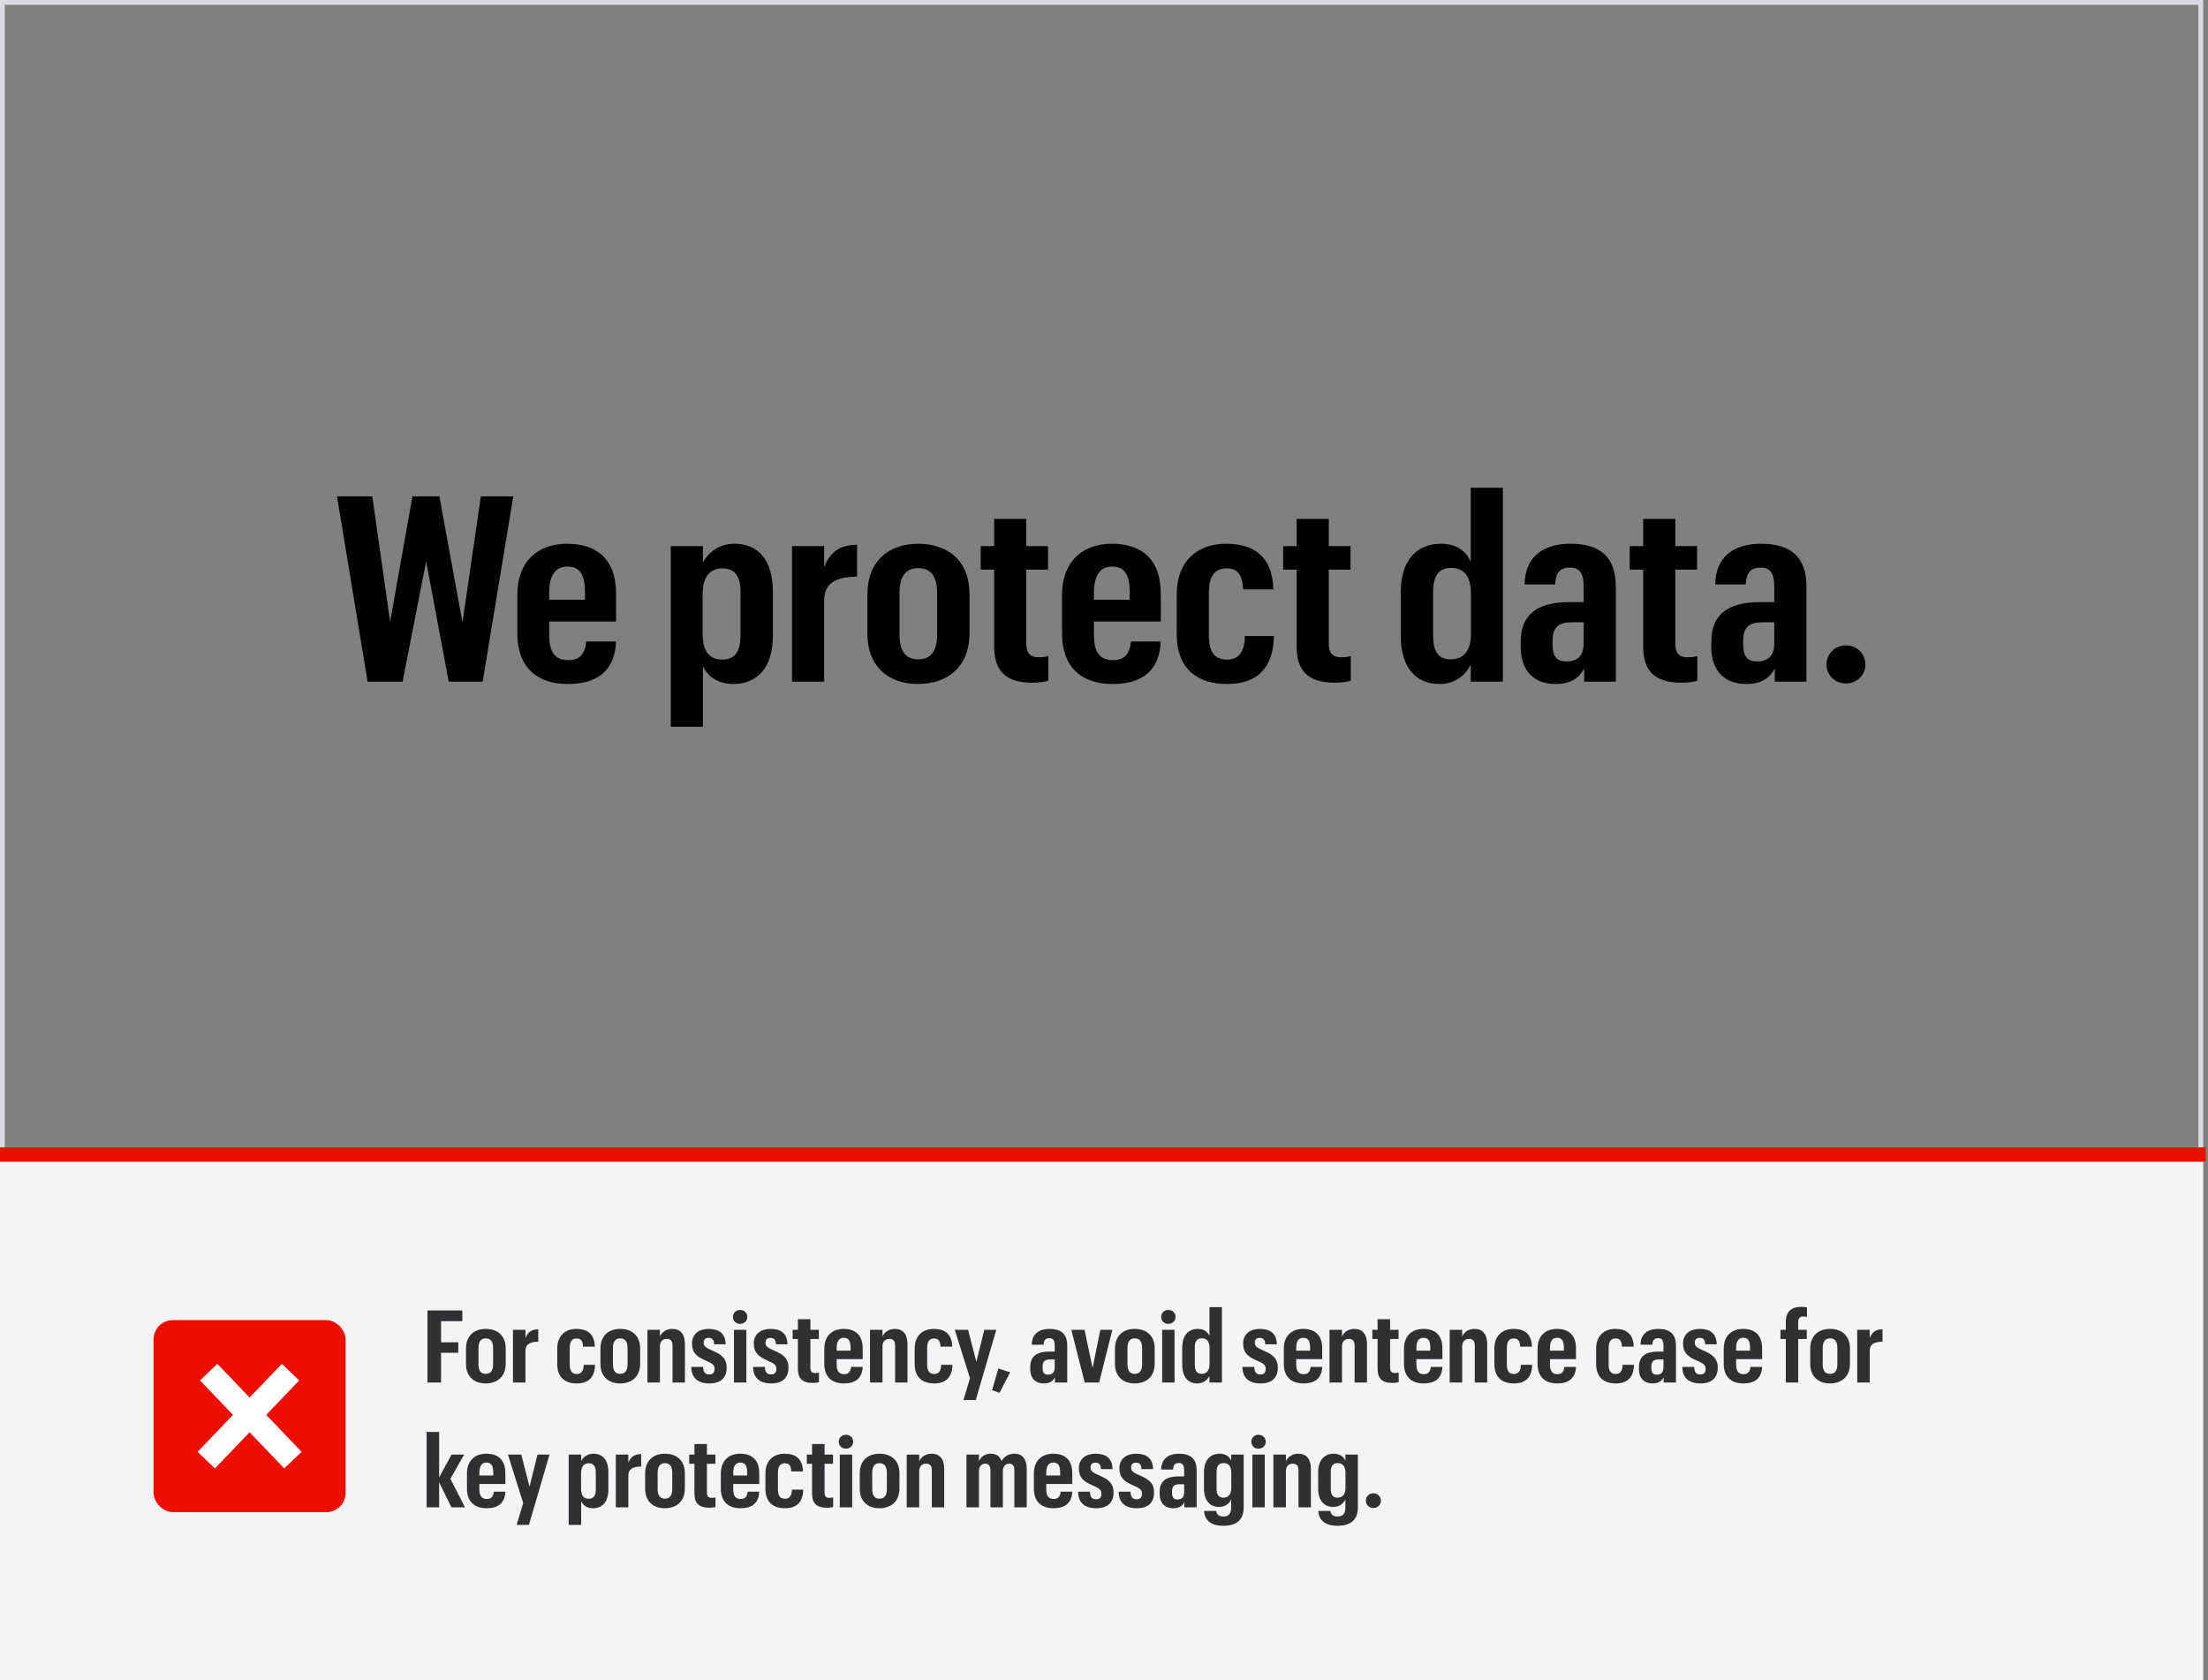 <svg width="460" height="350" viewBox="0 0 460 350" fill="none" xmlns="http://www.w3.org/2000/svg">
<rect x="0" y="0" width="460" height="350" fill="#808080" stroke="none"/>
<rect x="0.5" y="0.5" width="458" height="239" stroke="#DADBE1"/>
<rect y="240" width="459" height="110" fill="#F3F4F6"/>
<rect x="32" y="275" width="40" height="40" rx="4" fill="#ED0E00"/>
<path d="M42.974 304.167L60.529 285.833" stroke="white" stroke-width="5"/>
<path d="M61.026 304.167L43.471 285.833" stroke="white" stroke-width="5"/>
<path d="M89.05 288V272.985H96.316V275.211H91.885V279.621H95.476V281.805H91.885V288H89.05ZM101.175 288.189C98.802 288.189 97.08 286.782 97.08 284.115V280.944C97.08 278.235 98.802 276.828 101.196 276.828C103.611 276.828 105.354 278.214 105.354 280.902V284.073C105.354 286.782 103.59 288.189 101.175 288.189ZM101.196 286.194C102.225 286.194 102.729 285.522 102.729 284.178V280.839C102.729 279.453 102.225 278.802 101.196 278.802C100.209 278.802 99.684 279.453 99.684 280.818V284.178C99.684 285.522 100.167 286.194 101.196 286.194ZM106.867 288V277.017H109.471V278.718C109.975 277.437 110.815 276.912 112.138 276.912V279.495C110.416 279.516 109.471 279.999 109.471 281.448V288H106.867ZM120.164 288.189C117.77 288.189 116.09 286.971 116.09 284.136V280.944C116.09 278.151 117.854 276.828 120.08 276.828C122.18 276.828 123.839 277.71 123.923 280.524H121.466C121.424 279.18 120.899 278.823 120.122 278.823C119.198 278.823 118.694 279.411 118.694 280.818V284.22C118.694 285.669 119.198 286.215 120.185 286.215C120.962 286.215 121.592 285.753 121.613 284.304H123.965C123.923 287.013 122.495 288.189 120.164 288.189ZM129.188 288.189C126.815 288.189 125.093 286.782 125.093 284.115V280.944C125.093 278.235 126.815 276.828 129.209 276.828C131.624 276.828 133.367 278.214 133.367 280.902V284.073C133.367 286.782 131.603 288.189 129.188 288.189ZM129.209 286.194C130.238 286.194 130.742 285.522 130.742 284.178V280.839C130.742 279.453 130.238 278.802 129.209 278.802C128.222 278.802 127.697 279.453 127.697 280.818V284.178C127.697 285.522 128.18 286.194 129.209 286.194ZM134.881 288V277.017H137.485V278.403C137.884 277.521 138.766 276.828 140.068 276.828C141.685 276.828 142.693 277.857 142.693 279.999V288H140.11V280.335C140.11 279.348 139.732 278.907 138.913 278.907C138.073 278.907 137.485 279.432 137.485 280.482V288H134.881ZM147.777 288.189C145.383 288.189 144.018 287.013 144.018 284.745H146.475C146.517 285.858 146.895 286.32 147.756 286.32C148.533 286.32 148.869 285.921 148.869 285.123C148.869 284.262 148.239 283.968 147.021 283.422C145.131 282.624 144.165 281.763 144.165 279.873C144.165 277.878 145.656 276.828 147.63 276.828C149.772 276.828 151.137 277.731 151.179 280.041H148.764C148.764 279.075 148.323 278.697 147.63 278.697C146.958 278.697 146.601 279.033 146.601 279.705C146.601 280.482 147.063 280.734 148.344 281.322C150.129 282.078 151.389 282.855 151.389 284.892C151.389 287.013 150.15 288.189 147.777 288.189ZM154.189 275.778C153.307 275.778 152.698 275.148 152.698 274.329C152.698 273.51 153.328 272.88 154.189 272.88C155.05 272.88 155.701 273.51 155.701 274.329C155.701 275.148 155.05 275.778 154.189 275.778ZM152.908 288V277.017H155.491V288H152.908ZM160.656 288.189C158.262 288.189 156.897 287.013 156.897 284.745H159.354C159.396 285.858 159.774 286.32 160.635 286.32C161.412 286.32 161.748 285.921 161.748 285.123C161.748 284.262 161.118 283.968 159.9 283.422C158.01 282.624 157.044 281.763 157.044 279.873C157.044 277.878 158.535 276.828 160.509 276.828C162.651 276.828 164.016 277.731 164.058 280.041H161.643C161.643 279.075 161.202 278.697 160.509 278.697C159.837 278.697 159.48 279.033 159.48 279.705C159.48 280.482 159.942 280.734 161.223 281.322C163.008 282.078 164.268 282.855 164.268 284.892C164.268 287.013 163.029 288.189 160.656 288.189ZM166.228 274.812H168.832V277.017H170.596V278.928H168.832V284.934C168.832 285.69 169.147 286.026 169.819 286.026C170.155 286.026 170.47 285.984 170.617 285.921V287.916C170.407 288 169.903 288.084 169.315 288.084C167.152 288.084 166.228 287.118 166.228 285.144V278.928H165.136V277.017H166.228V274.812ZM175.823 288.189C173.282 288.189 171.728 286.803 171.728 284.094V280.944C171.728 278.256 173.408 276.828 175.76 276.828C178.091 276.828 179.729 278.004 179.729 280.881V283.128H174.311V284.199C174.311 285.648 174.794 286.257 175.865 286.257C176.768 286.257 177.209 285.774 177.314 284.745H179.729C179.624 287.097 178.238 288.189 175.823 288.189ZM174.311 280.818V281.364H177.209V280.734C177.209 279.222 176.705 278.676 175.802 278.676C174.878 278.676 174.311 279.285 174.311 280.818ZM181.249 288V277.017H183.853V278.403C184.252 277.521 185.134 276.828 186.436 276.828C188.053 276.828 189.061 277.857 189.061 279.999V288H186.478V280.335C186.478 279.348 186.1 278.907 185.281 278.907C184.441 278.907 183.853 279.432 183.853 280.482V288H181.249ZM194.628 288.189C192.234 288.189 190.554 286.971 190.554 284.136V280.944C190.554 278.151 192.318 276.828 194.544 276.828C196.644 276.828 198.303 277.71 198.387 280.524H195.93C195.888 279.18 195.363 278.823 194.586 278.823C193.662 278.823 193.158 279.411 193.158 280.818V284.22C193.158 285.669 193.662 286.215 194.649 286.215C195.426 286.215 196.056 285.753 196.077 284.304H198.429C198.387 287.013 196.959 288.189 194.628 288.189ZM201.683 277.017L203.405 283.695L205.064 277.017H207.563L203.279 291.654H200.717L202.082 287.118L198.911 277.017H201.683ZM208.24 290.142L206.686 289.596L207.988 285.06L210.445 285.879L208.24 290.142ZM217.464 288.189C215.826 288.189 214.629 287.244 214.629 285.186V284.787C214.629 282.435 216.12 281.553 218.619 281.553H219.732V280.356C219.732 279.327 219.501 278.76 218.619 278.76C217.779 278.76 217.464 279.222 217.422 280.125H214.944C214.986 277.878 216.435 276.828 218.682 276.828C221.076 276.828 222.336 277.92 222.336 280.272V288H219.774V286.929C219.417 287.601 218.808 288.189 217.464 288.189ZM218.325 286.362C219.207 286.362 219.732 285.942 219.732 284.871V283.191H218.766C217.695 283.191 217.212 283.59 217.212 284.682V285.018C217.212 285.963 217.569 286.362 218.325 286.362ZM225.985 288L223.192 277.017H225.943L227.623 284.976L229.24 277.017H231.739L228.988 288H225.985ZM236.383 288.189C234.01 288.189 232.288 286.782 232.288 284.115V280.944C232.288 278.235 234.01 276.828 236.404 276.828C238.819 276.828 240.562 278.214 240.562 280.902V284.073C240.562 286.782 238.798 288.189 236.383 288.189ZM236.404 286.194C237.433 286.194 237.937 285.522 237.937 284.178V280.839C237.937 279.453 237.433 278.802 236.404 278.802C235.417 278.802 234.892 279.453 234.892 280.818V284.178C234.892 285.522 235.375 286.194 236.404 286.194ZM243.398 275.778C242.516 275.778 241.907 275.148 241.907 274.329C241.907 273.51 242.537 272.88 243.398 272.88C244.259 272.88 244.91 273.51 244.91 274.329C244.91 275.148 244.259 275.778 243.398 275.778ZM242.117 288V277.017H244.7V288H242.117ZM254.569 272.292V288H251.965V286.614C251.545 287.496 250.684 288.189 249.424 288.189C247.576 288.189 246.295 286.929 246.295 284.262V280.776C246.295 278.109 247.639 276.828 249.55 276.828C250.789 276.828 251.566 277.395 251.965 278.277V272.292H254.569ZM251.986 284.136V280.881C251.986 279.495 251.44 278.781 250.39 278.781C249.403 278.781 248.92 279.369 248.92 280.734V284.304C248.92 285.648 249.424 286.194 250.327 286.194C251.377 286.194 251.986 285.501 251.986 284.136ZM262.6 288.189C260.206 288.189 258.841 287.013 258.841 284.745H261.298C261.34 285.858 261.718 286.32 262.579 286.32C263.356 286.32 263.692 285.921 263.692 285.123C263.692 284.262 263.062 283.968 261.844 283.422C259.954 282.624 258.988 281.763 258.988 279.873C258.988 277.878 260.479 276.828 262.453 276.828C264.595 276.828 265.96 277.731 266.002 280.041H263.587C263.587 279.075 263.146 278.697 262.453 278.697C261.781 278.697 261.424 279.033 261.424 279.705C261.424 280.482 261.886 280.734 263.167 281.322C264.952 282.078 266.212 282.855 266.212 284.892C266.212 287.013 264.973 288.189 262.6 288.189ZM271.554 288.189C269.013 288.189 267.459 286.803 267.459 284.094V280.944C267.459 278.256 269.139 276.828 271.491 276.828C273.822 276.828 275.46 278.004 275.46 280.881V283.128H270.042V284.199C270.042 285.648 270.525 286.257 271.596 286.257C272.499 286.257 272.94 285.774 273.045 284.745H275.46C275.355 287.097 273.969 288.189 271.554 288.189ZM270.042 280.818V281.364H272.94V280.734C272.94 279.222 272.436 278.676 271.533 278.676C270.609 278.676 270.042 279.285 270.042 280.818ZM276.98 288V277.017H279.584V278.403C279.983 277.521 280.865 276.828 282.167 276.828C283.784 276.828 284.792 277.857 284.792 279.999V288H282.209V280.335C282.209 279.348 281.831 278.907 281.012 278.907C280.172 278.907 279.584 279.432 279.584 280.482V288H276.98ZM286.999 274.812H289.603V277.017H291.367V278.928H289.603V284.934C289.603 285.69 289.918 286.026 290.59 286.026C290.926 286.026 291.241 285.984 291.388 285.921V287.916C291.178 288 290.674 288.084 290.086 288.084C287.923 288.084 286.999 287.118 286.999 285.144V278.928H285.907V277.017H286.999V274.812ZM296.594 288.189C294.053 288.189 292.499 286.803 292.499 284.094V280.944C292.499 278.256 294.179 276.828 296.531 276.828C298.862 276.828 300.5 278.004 300.5 280.881V283.128H295.082V284.199C295.082 285.648 295.565 286.257 296.636 286.257C297.539 286.257 297.98 285.774 298.085 284.745H300.5C300.395 287.097 299.009 288.189 296.594 288.189ZM295.082 280.818V281.364H297.98V280.734C297.98 279.222 297.476 278.676 296.573 278.676C295.649 278.676 295.082 279.285 295.082 280.818ZM302.02 288V277.017H304.624V278.403C305.023 277.521 305.905 276.828 307.207 276.828C308.824 276.828 309.832 277.857 309.832 279.999V288H307.249V280.335C307.249 279.348 306.871 278.907 306.052 278.907C305.212 278.907 304.624 279.432 304.624 280.482V288H302.02ZM315.399 288.189C313.005 288.189 311.325 286.971 311.325 284.136V280.944C311.325 278.151 313.089 276.828 315.315 276.828C317.415 276.828 319.074 277.71 319.158 280.524H316.701C316.659 279.18 316.134 278.823 315.357 278.823C314.433 278.823 313.929 279.411 313.929 280.818V284.22C313.929 285.669 314.433 286.215 315.42 286.215C316.197 286.215 316.827 285.753 316.848 284.304H319.2C319.158 287.013 317.73 288.189 315.399 288.189ZM324.423 288.189C321.882 288.189 320.328 286.803 320.328 284.094V280.944C320.328 278.256 322.008 276.828 324.36 276.828C326.691 276.828 328.329 278.004 328.329 280.881V283.128H322.911V284.199C322.911 285.648 323.394 286.257 324.465 286.257C325.368 286.257 325.809 285.774 325.914 284.745H328.329C328.224 287.097 326.838 288.189 324.423 288.189ZM322.911 280.818V281.364H325.809V280.734C325.809 279.222 325.305 278.676 324.402 278.676C323.478 278.676 322.911 279.285 322.911 280.818ZM336.604 288.189C334.21 288.189 332.53 286.971 332.53 284.136V280.944C332.53 278.151 334.294 276.828 336.52 276.828C338.62 276.828 340.279 277.71 340.363 280.524H337.906C337.864 279.18 337.339 278.823 336.562 278.823C335.638 278.823 335.134 279.411 335.134 280.818V284.22C335.134 285.669 335.638 286.215 336.625 286.215C337.402 286.215 338.032 285.753 338.053 284.304H340.405C340.363 287.013 338.935 288.189 336.604 288.189ZM344.284 288.189C342.646 288.189 341.449 287.244 341.449 285.186V284.787C341.449 282.435 342.94 281.553 345.439 281.553H346.552V280.356C346.552 279.327 346.321 278.76 345.439 278.76C344.599 278.76 344.284 279.222 344.242 280.125H341.764C341.806 277.878 343.255 276.828 345.502 276.828C347.896 276.828 349.156 277.92 349.156 280.272V288H346.594V286.929C346.237 287.601 345.628 288.189 344.284 288.189ZM345.145 286.362C346.027 286.362 346.552 285.942 346.552 284.871V283.191H345.586C344.515 283.191 344.032 283.59 344.032 284.682V285.018C344.032 285.963 344.389 286.362 345.145 286.362ZM354.25 288.189C351.856 288.189 350.491 287.013 350.491 284.745H352.948C352.99 285.858 353.368 286.32 354.229 286.32C355.006 286.32 355.342 285.921 355.342 285.123C355.342 284.262 354.712 283.968 353.494 283.422C351.604 282.624 350.638 281.763 350.638 279.873C350.638 277.878 352.129 276.828 354.103 276.828C356.245 276.828 357.61 277.731 357.652 280.041H355.237C355.237 279.075 354.796 278.697 354.103 278.697C353.431 278.697 353.074 279.033 353.074 279.705C353.074 280.482 353.536 280.734 354.817 281.322C356.602 282.078 357.862 282.855 357.862 284.892C357.862 287.013 356.623 288.189 354.25 288.189ZM363.203 288.189C360.662 288.189 359.108 286.803 359.108 284.094V280.944C359.108 278.256 360.788 276.828 363.14 276.828C365.471 276.828 367.109 278.004 367.109 280.881V283.128H361.691V284.199C361.691 285.648 362.174 286.257 363.245 286.257C364.148 286.257 364.589 285.774 364.694 284.745H367.109C367.004 287.097 365.618 288.189 363.203 288.189ZM361.691 280.818V281.364H364.589V280.734C364.589 279.222 364.085 278.676 363.182 278.676C362.258 278.676 361.691 279.285 361.691 280.818ZM372.045 288V278.928H370.932V277.017H372.045V275.316C372.045 273.279 373.2 272.229 375.237 272.229C375.846 272.229 376.245 272.292 376.455 272.376V274.329C376.35 274.287 376.014 274.245 375.741 274.245C374.943 274.245 374.628 274.644 374.628 275.4V277.017H376.413V278.928H374.628V288H372.045ZM381.229 288.189C378.856 288.189 377.134 286.782 377.134 284.115V280.944C377.134 278.235 378.856 276.828 381.25 276.828C383.665 276.828 385.408 278.214 385.408 280.902V284.073C385.408 286.782 383.644 288.189 381.229 288.189ZM381.25 286.194C382.279 286.194 382.783 285.522 382.783 284.178V280.839C382.783 279.453 382.279 278.802 381.25 278.802C380.263 278.802 379.738 279.453 379.738 280.818V284.178C379.738 285.522 380.221 286.194 381.25 286.194ZM386.922 288V277.017H389.526V278.718C390.03 277.437 390.87 276.912 392.193 276.912V279.495C390.471 279.516 389.526 279.999 389.526 281.448V288H386.922ZM88.882 314V298.292H91.486V307.742L94.069 303.017H96.694L93.838 308.057L96.883 314H94.048L91.486 308.792V314H88.882ZM101.38 314.189C98.839 314.189 97.285 312.803 97.285 310.094V306.944C97.285 304.256 98.965 302.828 101.317 302.828C103.648 302.828 105.286 304.004 105.286 306.881V309.128H99.868V310.199C99.868 311.648 100.351 312.257 101.422 312.257C102.325 312.257 102.766 311.774 102.871 310.745H105.286C105.181 313.097 103.795 314.189 101.38 314.189ZM99.868 306.818V307.364H102.766V306.734C102.766 305.222 102.262 304.676 101.359 304.676C100.435 304.676 99.868 305.285 99.868 306.818ZM108.598 303.017L110.32 309.695L111.979 303.017H114.478L110.194 317.654H107.632L108.997 313.118L105.826 303.017H108.598ZM118.475 303.017H121.079V304.361C121.52 303.521 122.381 302.828 123.641 302.828C125.51 302.828 126.749 304.088 126.749 306.713V310.262C126.749 312.908 125.447 314.189 123.536 314.189C122.318 314.189 121.457 313.58 121.079 312.74V317.654H118.475V303.017ZM121.058 310.136C121.058 311.501 121.583 312.215 122.654 312.215C123.62 312.215 124.124 311.606 124.124 310.283V306.713C124.124 305.348 123.578 304.823 122.654 304.823C121.646 304.823 121.058 305.516 121.058 306.881V310.136ZM128.298 314V303.017H130.902V304.718C131.406 303.437 132.246 302.912 133.569 302.912V305.495C131.847 305.516 130.902 305.999 130.902 307.448V314H128.298ZM138.499 314.189C136.126 314.189 134.404 312.782 134.404 310.115V306.944C134.404 304.235 136.126 302.828 138.52 302.828C140.935 302.828 142.678 304.214 142.678 306.902V310.073C142.678 312.782 140.914 314.189 138.499 314.189ZM138.52 312.194C139.549 312.194 140.053 311.522 140.053 310.178V306.839C140.053 305.453 139.549 304.802 138.52 304.802C137.533 304.802 137.008 305.453 137.008 306.818V310.178C137.008 311.522 137.491 312.194 138.52 312.194ZM144.675 300.812H147.279V303.017H149.043V304.928H147.279V310.934C147.279 311.69 147.594 312.026 148.266 312.026C148.602 312.026 148.917 311.984 149.064 311.921V313.916C148.854 314 148.35 314.084 147.762 314.084C145.599 314.084 144.675 313.118 144.675 311.144V304.928H143.583V303.017H144.675V300.812ZM154.269 314.189C151.728 314.189 150.174 312.803 150.174 310.094V306.944C150.174 304.256 151.854 302.828 154.206 302.828C156.537 302.828 158.175 304.004 158.175 306.881V309.128H152.757V310.199C152.757 311.648 153.24 312.257 154.311 312.257C155.214 312.257 155.655 311.774 155.76 310.745H158.175C158.07 313.097 156.684 314.189 154.269 314.189ZM152.757 306.818V307.364H155.655V306.734C155.655 305.222 155.151 304.676 154.248 304.676C153.324 304.676 152.757 305.285 152.757 306.818ZM163.538 314.189C161.144 314.189 159.464 312.971 159.464 310.136V306.944C159.464 304.151 161.228 302.828 163.454 302.828C165.554 302.828 167.213 303.71 167.297 306.524H164.84C164.798 305.18 164.273 304.823 163.496 304.823C162.572 304.823 162.068 305.411 162.068 306.818V310.22C162.068 311.669 162.572 312.215 163.559 312.215C164.336 312.215 164.966 311.753 164.987 310.304H167.339C167.297 313.013 165.869 314.189 163.538 314.189ZM169.181 300.812H171.785V303.017H173.549V304.928H171.785V310.934C171.785 311.69 172.1 312.026 172.772 312.026C173.108 312.026 173.423 311.984 173.57 311.921V313.916C173.36 314 172.856 314.084 172.268 314.084C170.105 314.084 169.181 313.118 169.181 311.144V304.928H168.089V303.017H169.181V300.812ZM176.235 301.778C175.353 301.778 174.744 301.148 174.744 300.329C174.744 299.51 175.374 298.88 176.235 298.88C177.096 298.88 177.747 299.51 177.747 300.329C177.747 301.148 177.096 301.778 176.235 301.778ZM174.954 314V303.017H177.537V314H174.954ZM183.206 314.189C180.833 314.189 179.111 312.782 179.111 310.115V306.944C179.111 304.235 180.833 302.828 183.227 302.828C185.642 302.828 187.385 304.214 187.385 306.902V310.073C187.385 312.782 185.621 314.189 183.206 314.189ZM183.227 312.194C184.256 312.194 184.76 311.522 184.76 310.178V306.839C184.76 305.453 184.256 304.802 183.227 304.802C182.24 304.802 181.715 305.453 181.715 306.818V310.178C181.715 311.522 182.198 312.194 183.227 312.194ZM188.899 314V303.017H191.503V304.403C191.902 303.521 192.784 302.828 194.086 302.828C195.703 302.828 196.711 303.857 196.711 305.999V314H194.128V306.335C194.128 305.348 193.75 304.907 192.931 304.907C192.091 304.907 191.503 305.432 191.503 306.482V314H188.899ZM201.347 314V303.017H203.951V304.382C204.329 303.5 205.169 302.828 206.387 302.828C207.521 302.828 208.298 303.311 208.655 304.361C209.243 303.311 210.23 302.828 211.343 302.828C212.897 302.828 213.905 303.836 213.905 306.041V314H211.322V306.356C211.322 305.348 210.965 304.907 210.251 304.907C209.495 304.907 208.928 305.432 208.928 306.503V314H206.345V306.356C206.345 305.348 205.967 304.907 205.274 304.907C204.497 304.907 203.951 305.432 203.951 306.503V314H201.347ZM219.484 314.189C216.943 314.189 215.389 312.803 215.389 310.094V306.944C215.389 304.256 217.069 302.828 219.421 302.828C221.752 302.828 223.39 304.004 223.39 306.881V309.128H217.972V310.199C217.972 311.648 218.455 312.257 219.526 312.257C220.429 312.257 220.87 311.774 220.975 310.745H223.39C223.285 313.097 221.899 314.189 219.484 314.189ZM217.972 306.818V307.364H220.87V306.734C220.87 305.222 220.366 304.676 219.463 304.676C218.539 304.676 217.972 305.285 217.972 306.818ZM228.373 314.189C225.979 314.189 224.614 313.013 224.614 310.745H227.071C227.113 311.858 227.491 312.32 228.352 312.32C229.129 312.32 229.465 311.921 229.465 311.123C229.465 310.262 228.835 309.968 227.617 309.422C225.727 308.624 224.761 307.763 224.761 305.873C224.761 303.878 226.252 302.828 228.226 302.828C230.368 302.828 231.733 303.731 231.775 306.041H229.36C229.36 305.075 228.919 304.697 228.226 304.697C227.554 304.697 227.197 305.033 227.197 305.705C227.197 306.482 227.659 306.734 228.94 307.322C230.725 308.078 231.985 308.855 231.985 310.892C231.985 313.013 230.746 314.189 228.373 314.189ZM236.822 314.189C234.428 314.189 233.063 313.013 233.063 310.745H235.52C235.562 311.858 235.94 312.32 236.801 312.32C237.578 312.32 237.914 311.921 237.914 311.123C237.914 310.262 237.284 309.968 236.066 309.422C234.176 308.624 233.21 307.763 233.21 305.873C233.21 303.878 234.701 302.828 236.675 302.828C238.817 302.828 240.182 303.731 240.224 306.041H237.809C237.809 305.075 237.368 304.697 236.675 304.697C236.003 304.697 235.646 305.033 235.646 305.705C235.646 306.482 236.108 306.734 237.389 307.322C239.174 308.078 240.434 308.855 240.434 310.892C240.434 313.013 239.195 314.189 236.822 314.189ZM244.431 314.189C242.793 314.189 241.596 313.244 241.596 311.186V310.787C241.596 308.435 243.087 307.553 245.586 307.553H246.699V306.356C246.699 305.327 246.468 304.76 245.586 304.76C244.746 304.76 244.431 305.222 244.389 306.125H241.911C241.953 303.878 243.402 302.828 245.649 302.828C248.043 302.828 249.303 303.92 249.303 306.272V314H246.741V312.929C246.384 313.601 245.775 314.189 244.431 314.189ZM245.292 312.362C246.174 312.362 246.699 311.942 246.699 310.871V309.191H245.733C244.662 309.191 244.179 309.59 244.179 310.682V311.018C244.179 311.963 244.536 312.362 245.292 312.362ZM254.88 317.843C252.255 317.843 250.974 316.688 250.848 314.756H253.389C253.473 315.491 253.914 315.911 254.901 315.911C255.972 315.911 256.497 315.281 256.497 314.084V312.362C256.077 313.244 255.216 313.916 253.956 313.916C252.108 313.916 250.827 312.635 250.827 310.073V306.671C250.827 304.13 252.171 302.828 254.082 302.828C255.321 302.828 256.098 303.395 256.497 304.277V303.017H259.101V314.042C259.101 316.646 257.547 317.843 254.88 317.843ZM254.859 311.984C255.909 311.984 256.518 311.291 256.518 309.968V306.818C256.518 305.495 255.972 304.781 254.922 304.781C253.935 304.781 253.452 305.369 253.452 306.65V310.157C253.452 311.438 253.956 311.984 254.859 311.984ZM262.184 301.778C261.302 301.778 260.693 301.148 260.693 300.329C260.693 299.51 261.323 298.88 262.184 298.88C263.045 298.88 263.696 299.51 263.696 300.329C263.696 301.148 263.045 301.778 262.184 301.778ZM260.903 314V303.017H263.486V314H260.903ZM265.29 314V303.017H267.894V304.403C268.293 303.521 269.175 302.828 270.477 302.828C272.094 302.828 273.102 303.857 273.102 305.999V314H270.519V306.335C270.519 305.348 270.141 304.907 269.322 304.907C268.482 304.907 267.894 305.432 267.894 306.482V314H265.29ZM278.669 317.843C276.044 317.843 274.763 316.688 274.637 314.756H277.178C277.262 315.491 277.703 315.911 278.69 315.911C279.761 315.911 280.286 315.281 280.286 314.084V312.362C279.866 313.244 279.005 313.916 277.745 313.916C275.897 313.916 274.616 312.635 274.616 310.073V306.671C274.616 304.13 275.96 302.828 277.871 302.828C279.11 302.828 279.887 303.395 280.286 304.277V303.017H282.89V314.042C282.89 316.646 281.336 317.843 278.669 317.843ZM278.648 311.984C279.698 311.984 280.307 311.291 280.307 309.968V306.818C280.307 305.495 279.761 304.781 278.711 304.781C277.724 304.781 277.241 305.369 277.241 306.65V310.157C277.241 311.438 277.745 311.984 278.648 311.984ZM286.12 314.147C285.238 314.147 284.545 313.475 284.545 312.614C284.545 311.732 285.238 311.06 286.12 311.06C287.002 311.06 287.695 311.732 287.695 312.614C287.695 313.475 287.002 314.147 286.12 314.147Z" fill="#2F3032"/>
<path d="M1.5 240.5H458" stroke="#ED0E00" stroke-width="3" stroke-linecap="square"/>
<path d="M76.581 142L70.209 103.39H77.553L81.279 129.526L85.923 103.39H91.539L96.345 129.688L100.179 103.39H106.929L100.557 142H93.483L88.785 116.944L83.871 142H76.581ZM118.305 142.486C111.771 142.486 107.775 138.922 107.775 131.956V123.856C107.775 116.944 112.095 113.272 118.143 113.272C124.137 113.272 128.349 116.296 128.349 123.694V129.472H114.417V132.226C114.417 135.952 115.659 137.518 118.413 137.518C120.735 137.518 121.869 136.276 122.139 133.63H128.349C128.079 139.678 124.515 142.486 118.305 142.486ZM114.417 123.532V124.936H121.869V123.316C121.869 119.428 120.573 118.024 118.251 118.024C115.875 118.024 114.417 119.59 114.417 123.532ZM139.746 113.758H146.442V117.214C147.576 115.054 149.79 113.272 153.03 113.272C157.836 113.272 161.022 116.512 161.022 123.262V132.388C161.022 139.192 157.674 142.486 152.76 142.486C149.628 142.486 147.414 140.92 146.442 138.76V151.396H139.746V113.758ZM146.388 132.064C146.388 135.574 147.738 137.41 150.492 137.41C152.976 137.41 154.272 135.844 154.272 132.442V123.262C154.272 119.752 152.868 118.402 150.492 118.402C147.9 118.402 146.388 120.184 146.388 123.694V132.064ZM165.005 142V113.758H171.701V118.132C172.997 114.838 175.157 113.488 178.559 113.488V120.13C174.131 120.184 171.701 121.426 171.701 125.152V142H165.005ZM191.236 142.486C185.134 142.486 180.706 138.868 180.706 132.01V123.856C180.706 116.89 185.134 113.272 191.29 113.272C197.5 113.272 201.982 116.836 201.982 123.748V131.902C201.982 138.868 197.446 142.486 191.236 142.486ZM191.29 137.356C193.936 137.356 195.232 135.628 195.232 132.172V123.586C195.232 120.022 193.936 118.348 191.29 118.348C188.752 118.348 187.402 120.022 187.402 123.532V132.172C187.402 135.628 188.644 137.356 191.29 137.356ZM207.116 108.088H213.812V113.758H218.348V118.672H213.812V134.116C213.812 136.06 214.622 136.924 216.35 136.924C217.214 136.924 218.024 136.816 218.402 136.654V141.784C217.862 142 216.566 142.216 215.054 142.216C209.492 142.216 207.116 139.732 207.116 134.656V118.672H204.308V113.758H207.116V108.088ZM231.789 142.486C225.255 142.486 221.259 138.922 221.259 131.956V123.856C221.259 116.944 225.579 113.272 231.627 113.272C237.621 113.272 241.833 116.296 241.833 123.694V129.472H227.901V132.226C227.901 135.952 229.143 137.518 231.897 137.518C234.219 137.518 235.353 136.276 235.623 133.63H241.833C241.563 139.678 237.999 142.486 231.789 142.486ZM227.901 123.532V124.936H235.353V123.316C235.353 119.428 234.057 118.024 231.735 118.024C229.359 118.024 227.901 119.59 227.901 123.532ZM255.624 142.486C249.468 142.486 245.148 139.354 245.148 132.064V123.856C245.148 116.674 249.684 113.272 255.408 113.272C260.808 113.272 265.074 115.54 265.29 122.776H258.972C258.864 119.32 257.514 118.402 255.516 118.402C253.14 118.402 251.844 119.914 251.844 123.532V132.28C251.844 136.006 253.14 137.41 255.678 137.41C257.676 137.41 259.296 136.222 259.35 132.496H265.398C265.29 139.462 261.618 142.486 255.624 142.486ZM270.134 108.088H276.83V113.758H281.366V118.672H276.83V134.116C276.83 136.06 277.64 136.924 279.368 136.924C280.232 136.924 281.042 136.816 281.42 136.654V141.784C280.88 142 279.584 142.216 278.072 142.216C272.51 142.216 270.134 139.732 270.134 134.656V118.672H267.326V113.758H270.134V108.088ZM313.095 101.608V142H306.399V138.436C305.319 140.704 303.105 142.486 299.865 142.486C295.113 142.486 291.819 139.246 291.819 132.388V123.424C291.819 116.566 295.275 113.272 300.189 113.272C303.375 113.272 305.373 114.73 306.399 116.998V101.608H313.095ZM306.453 132.064V123.694C306.453 120.13 305.049 118.294 302.349 118.294C299.811 118.294 298.569 119.806 298.569 123.316V132.496C298.569 135.952 299.865 137.356 302.187 137.356C304.887 137.356 306.453 135.574 306.453 132.064ZM324.099 142.486C319.887 142.486 316.809 140.056 316.809 134.764V133.738C316.809 127.69 320.643 125.422 327.069 125.422H329.931V122.344C329.931 119.698 329.337 118.24 327.069 118.24C324.909 118.24 324.099 119.428 323.991 121.75H317.619C317.727 115.972 321.453 113.272 327.231 113.272C333.387 113.272 336.627 116.08 336.627 122.128V142H330.039V139.246C329.121 140.974 327.555 142.486 324.099 142.486ZM326.313 137.788C328.581 137.788 329.931 136.708 329.931 133.954V129.634H327.447C324.693 129.634 323.451 130.66 323.451 133.468V134.332C323.451 136.762 324.369 137.788 326.313 137.788ZM342.327 108.088H349.023V113.758H353.559V118.672H349.023V134.116C349.023 136.06 349.833 136.924 351.561 136.924C352.425 136.924 353.235 136.816 353.613 136.654V141.784C353.073 142 351.777 142.216 350.265 142.216C344.703 142.216 342.327 139.732 342.327 134.656V118.672H339.519V113.758H342.327V108.088ZM363.808 142.486C359.596 142.486 356.518 140.056 356.518 134.764V133.738C356.518 127.69 360.352 125.422 366.778 125.422H369.64V122.344C369.64 119.698 369.046 118.24 366.778 118.24C364.618 118.24 363.808 119.428 363.7 121.75H357.328C357.436 115.972 361.162 113.272 366.94 113.272C373.096 113.272 376.336 116.08 376.336 122.128V142H369.748V139.246C368.83 140.974 367.264 142.486 363.808 142.486ZM366.022 137.788C368.29 137.788 369.64 136.708 369.64 133.954V129.634H367.156C364.402 129.634 363.16 130.66 363.16 133.468V134.332C363.16 136.762 364.078 137.788 366.022 137.788ZM384.574 142.378C382.306 142.378 380.524 140.65 380.524 138.436C380.524 136.168 382.306 134.44 384.574 134.44C386.842 134.44 388.624 136.168 388.624 138.436C388.624 140.65 386.842 142.378 384.574 142.378Z" fill="black"/>
</svg>
